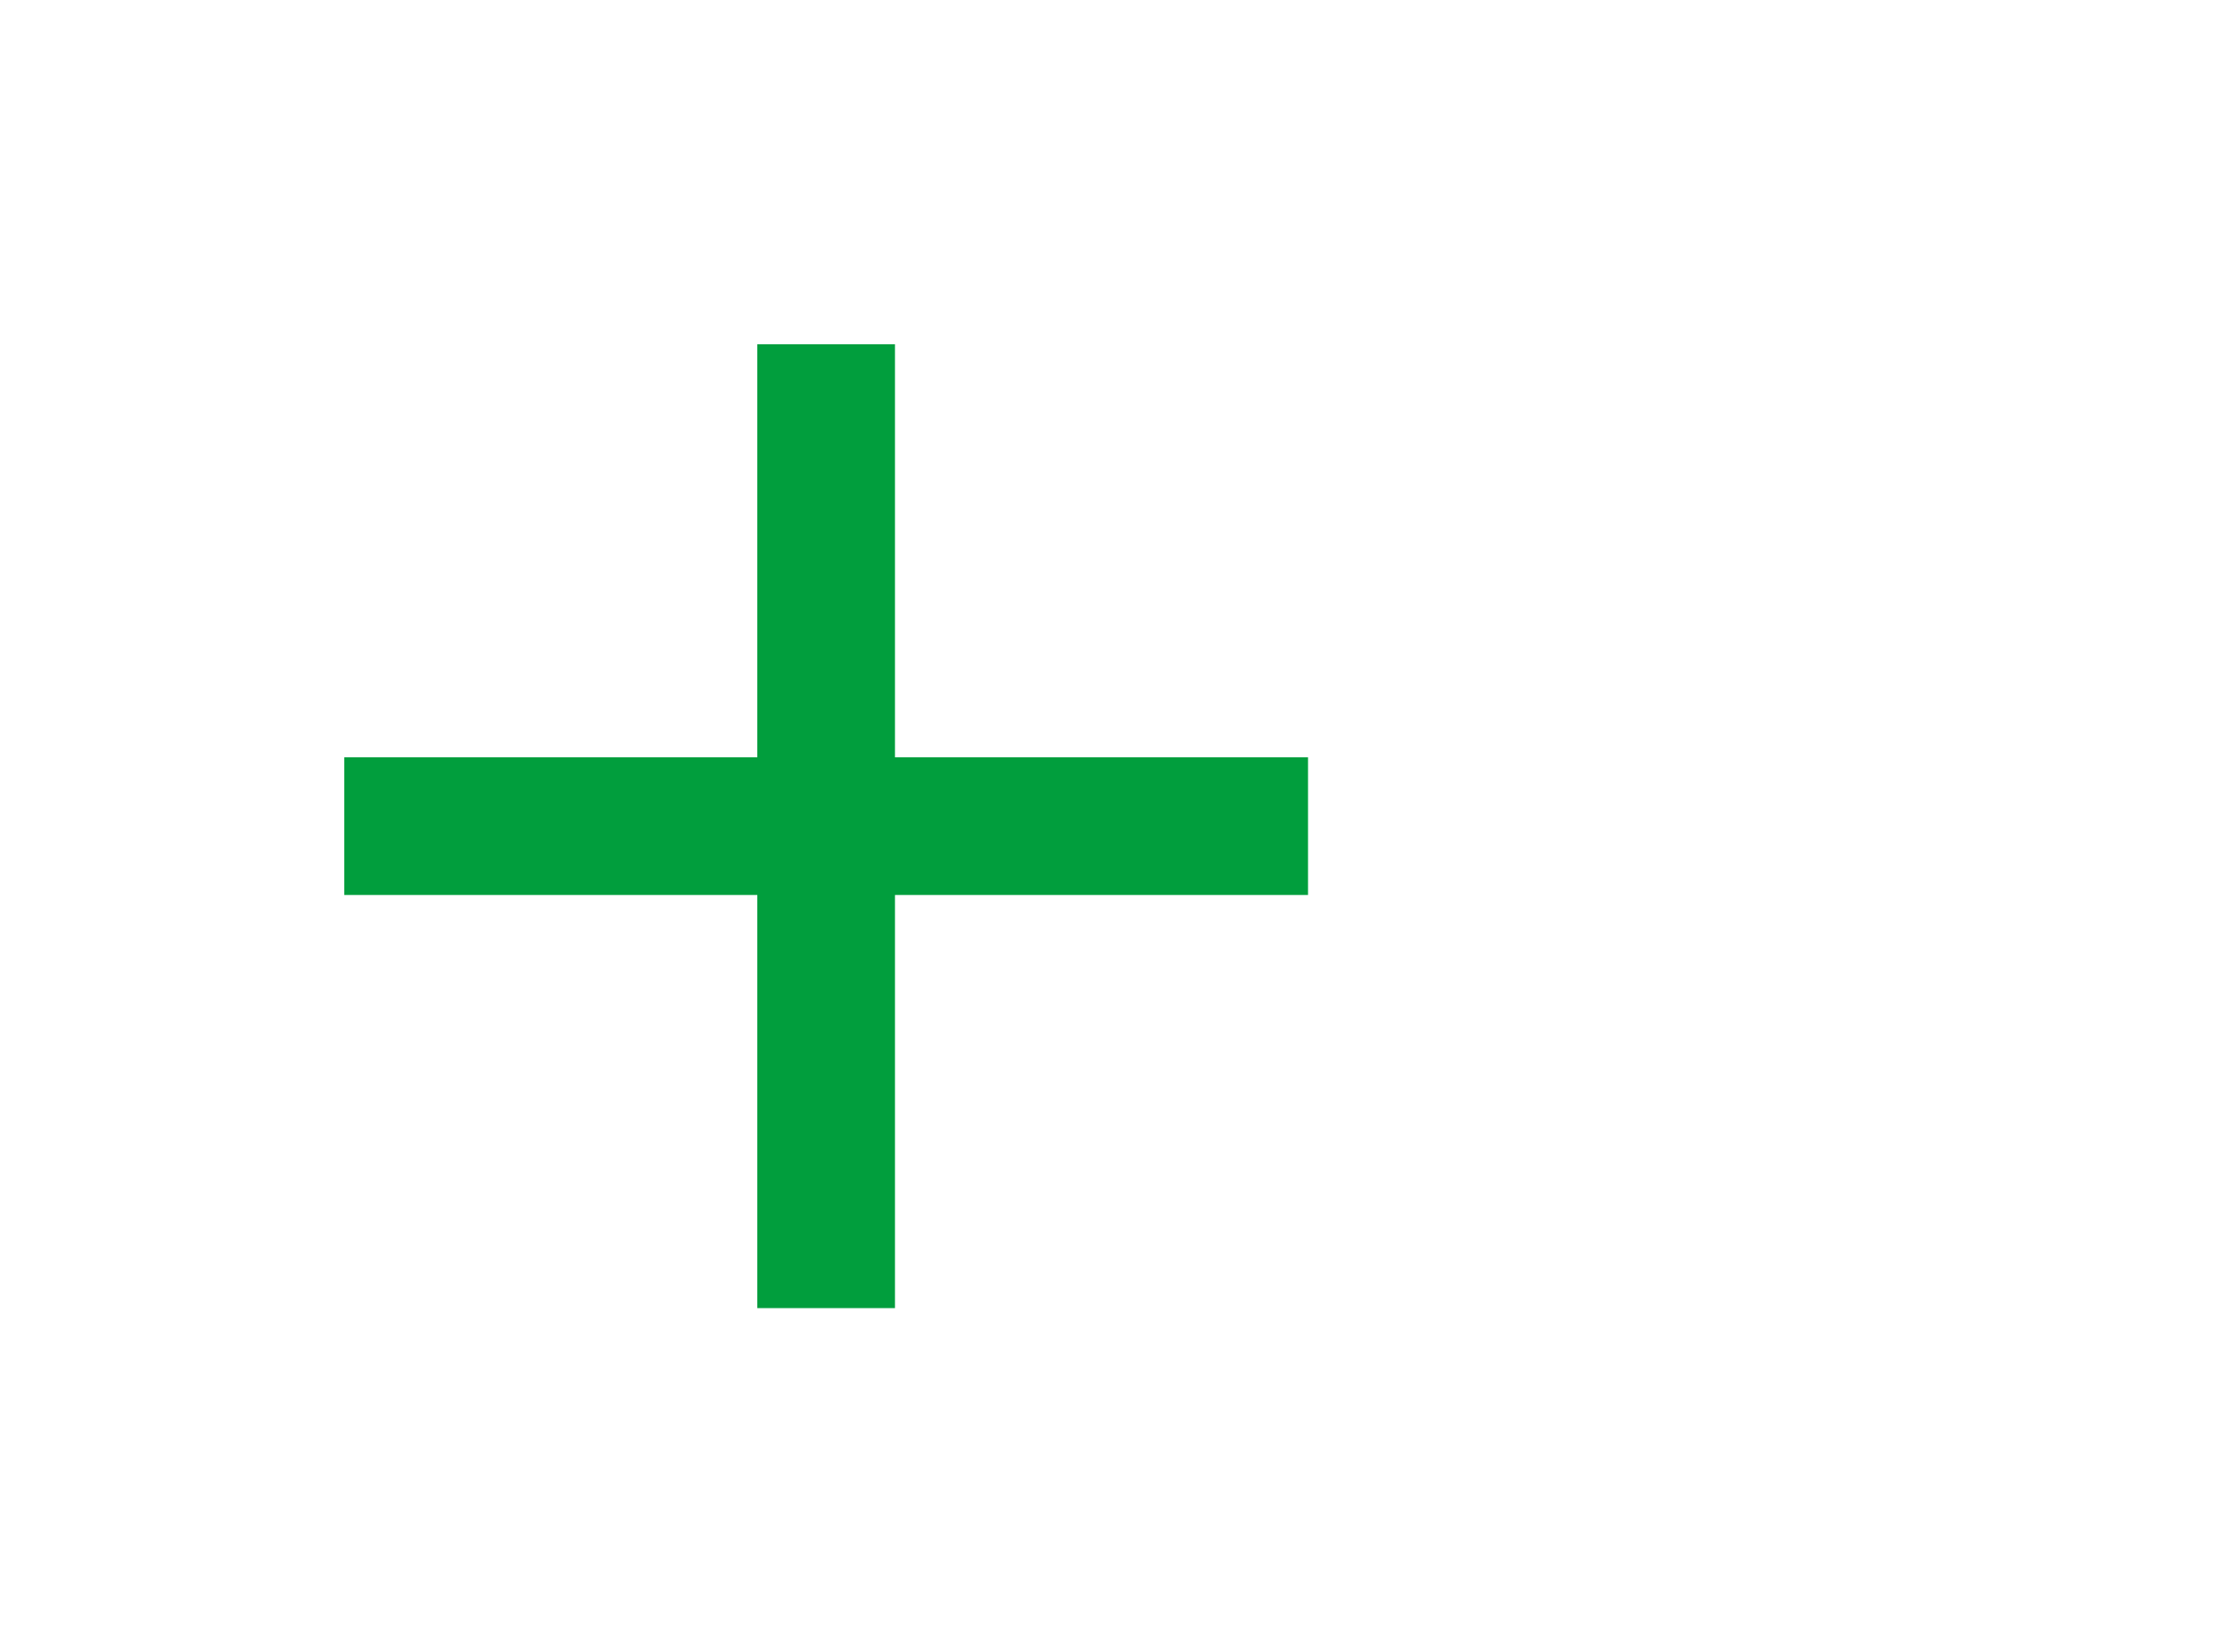 <?xml version="1.0" encoding="utf-8"?>
<svg xmlns="http://www.w3.org/2000/svg" fill="none" height="100%" overflow="visible" preserveAspectRatio="none" style="display: block;" viewBox="0 0 27 20" width="100%">
<g id="icon">
<g id="icon_2">
<mask height="21" id="mask0_0_525" maskUnits="userSpaceOnUse" style="mask-type:alpha" width="21" x="0" y="0">
<rect fill="#D9D9D9" height="20.005" id="Bounding box" width="20.005"/>
</mask>
<g mask="url(#mask0_0_525)">
<path d="M4.168 10.836V9.169H15.837V10.836H4.168Z" fill="#019E3D" id="h"/>
<path d="M10.836 15.838L9.169 15.838L9.169 4.168L10.836 4.168L10.836 15.838Z" fill="#019E3D" id="v"/>
</g>
</g>
</g>
</svg>